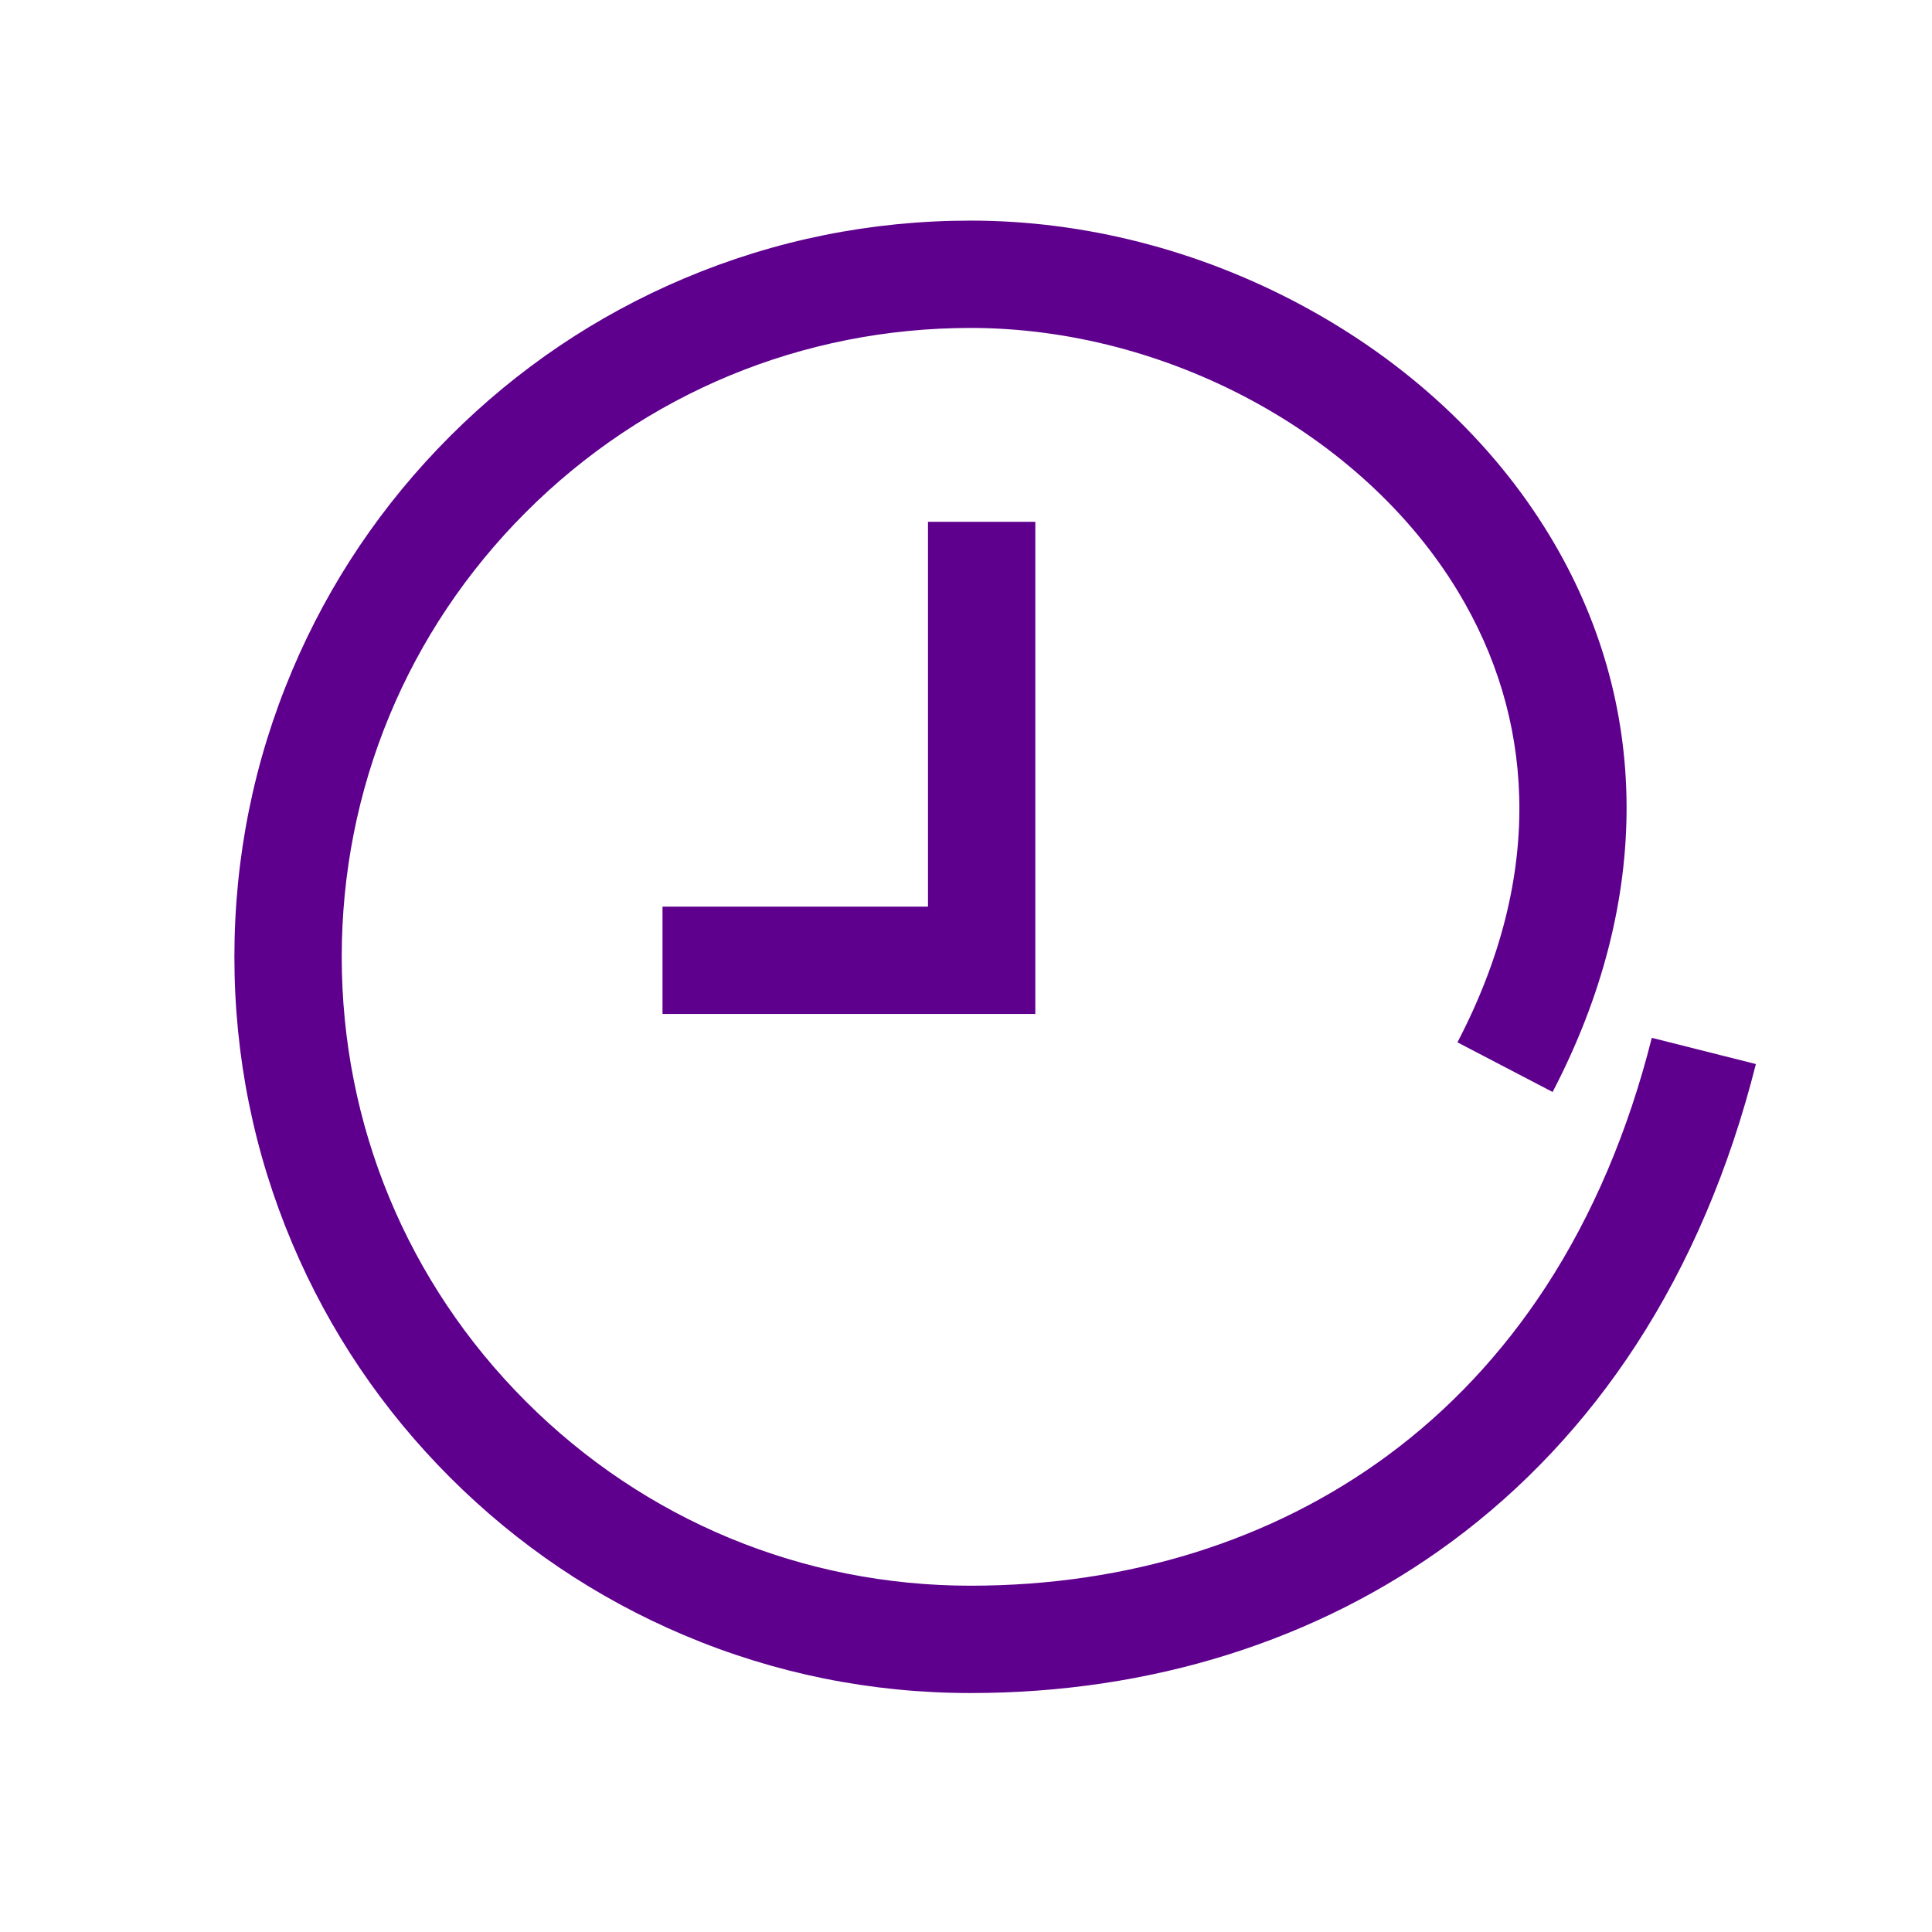 <?xml version="1.0" encoding="UTF-8"?><svg id="Layer_1" xmlns="http://www.w3.org/2000/svg" viewBox="0 0 1080 1080"><defs><style>.cls-1{fill:#5e008d;stroke-width:0px;}</style></defs><polygon class="cls-1" points="518.75 506.81 370.35 506.81 370.35 566.81 578.75 566.81 578.75 291.7 518.75 291.7 518.75 506.81"/><path class="cls-1" d="M923.37,580.15c-13.13,52.12-33.01,98.85-59.08,138.92-24.26,37.28-54.07,69.1-88.6,94.56-64.58,47.62-145.19,72.79-233.11,72.79-93.9,0-182.18-36.57-248.58-102.97-66.4-66.4-102.97-154.68-102.97-248.58s36.57-182.18,102.97-248.58c66.4-66.4,154.68-102.97,248.58-102.97,109.54,0,218.96,59.09,272.27,147.03,21.68,35.76,33.25,74.43,34.4,114.93,1.27,44.81-10.34,91.04-34.53,137.39l53.2,27.75c55.74-106.84,55.11-217.35-1.76-311.17-31.86-52.56-79.71-97-138.39-128.54-57.69-31-121.73-47.39-185.19-47.39-55.55,0-109.45,10.89-160.2,32.35-49.01,20.73-93.02,50.4-130.81,88.19-37.79,37.79-67.46,81.8-88.19,130.81-21.47,50.76-32.35,104.66-32.35,160.2s10.89,109.45,32.35,160.2c20.73,49.01,50.4,93.02,88.19,130.81,37.79,37.79,81.8,67.46,130.81,88.19,50.76,21.47,104.66,32.35,160.2,32.35,100.82,0,193.74-29.22,268.71-84.5,40.34-29.74,75.09-66.8,103.29-110.13,29.69-45.62,52.22-98.44,66.97-156.98l-58.18-14.66Z"/></svg>